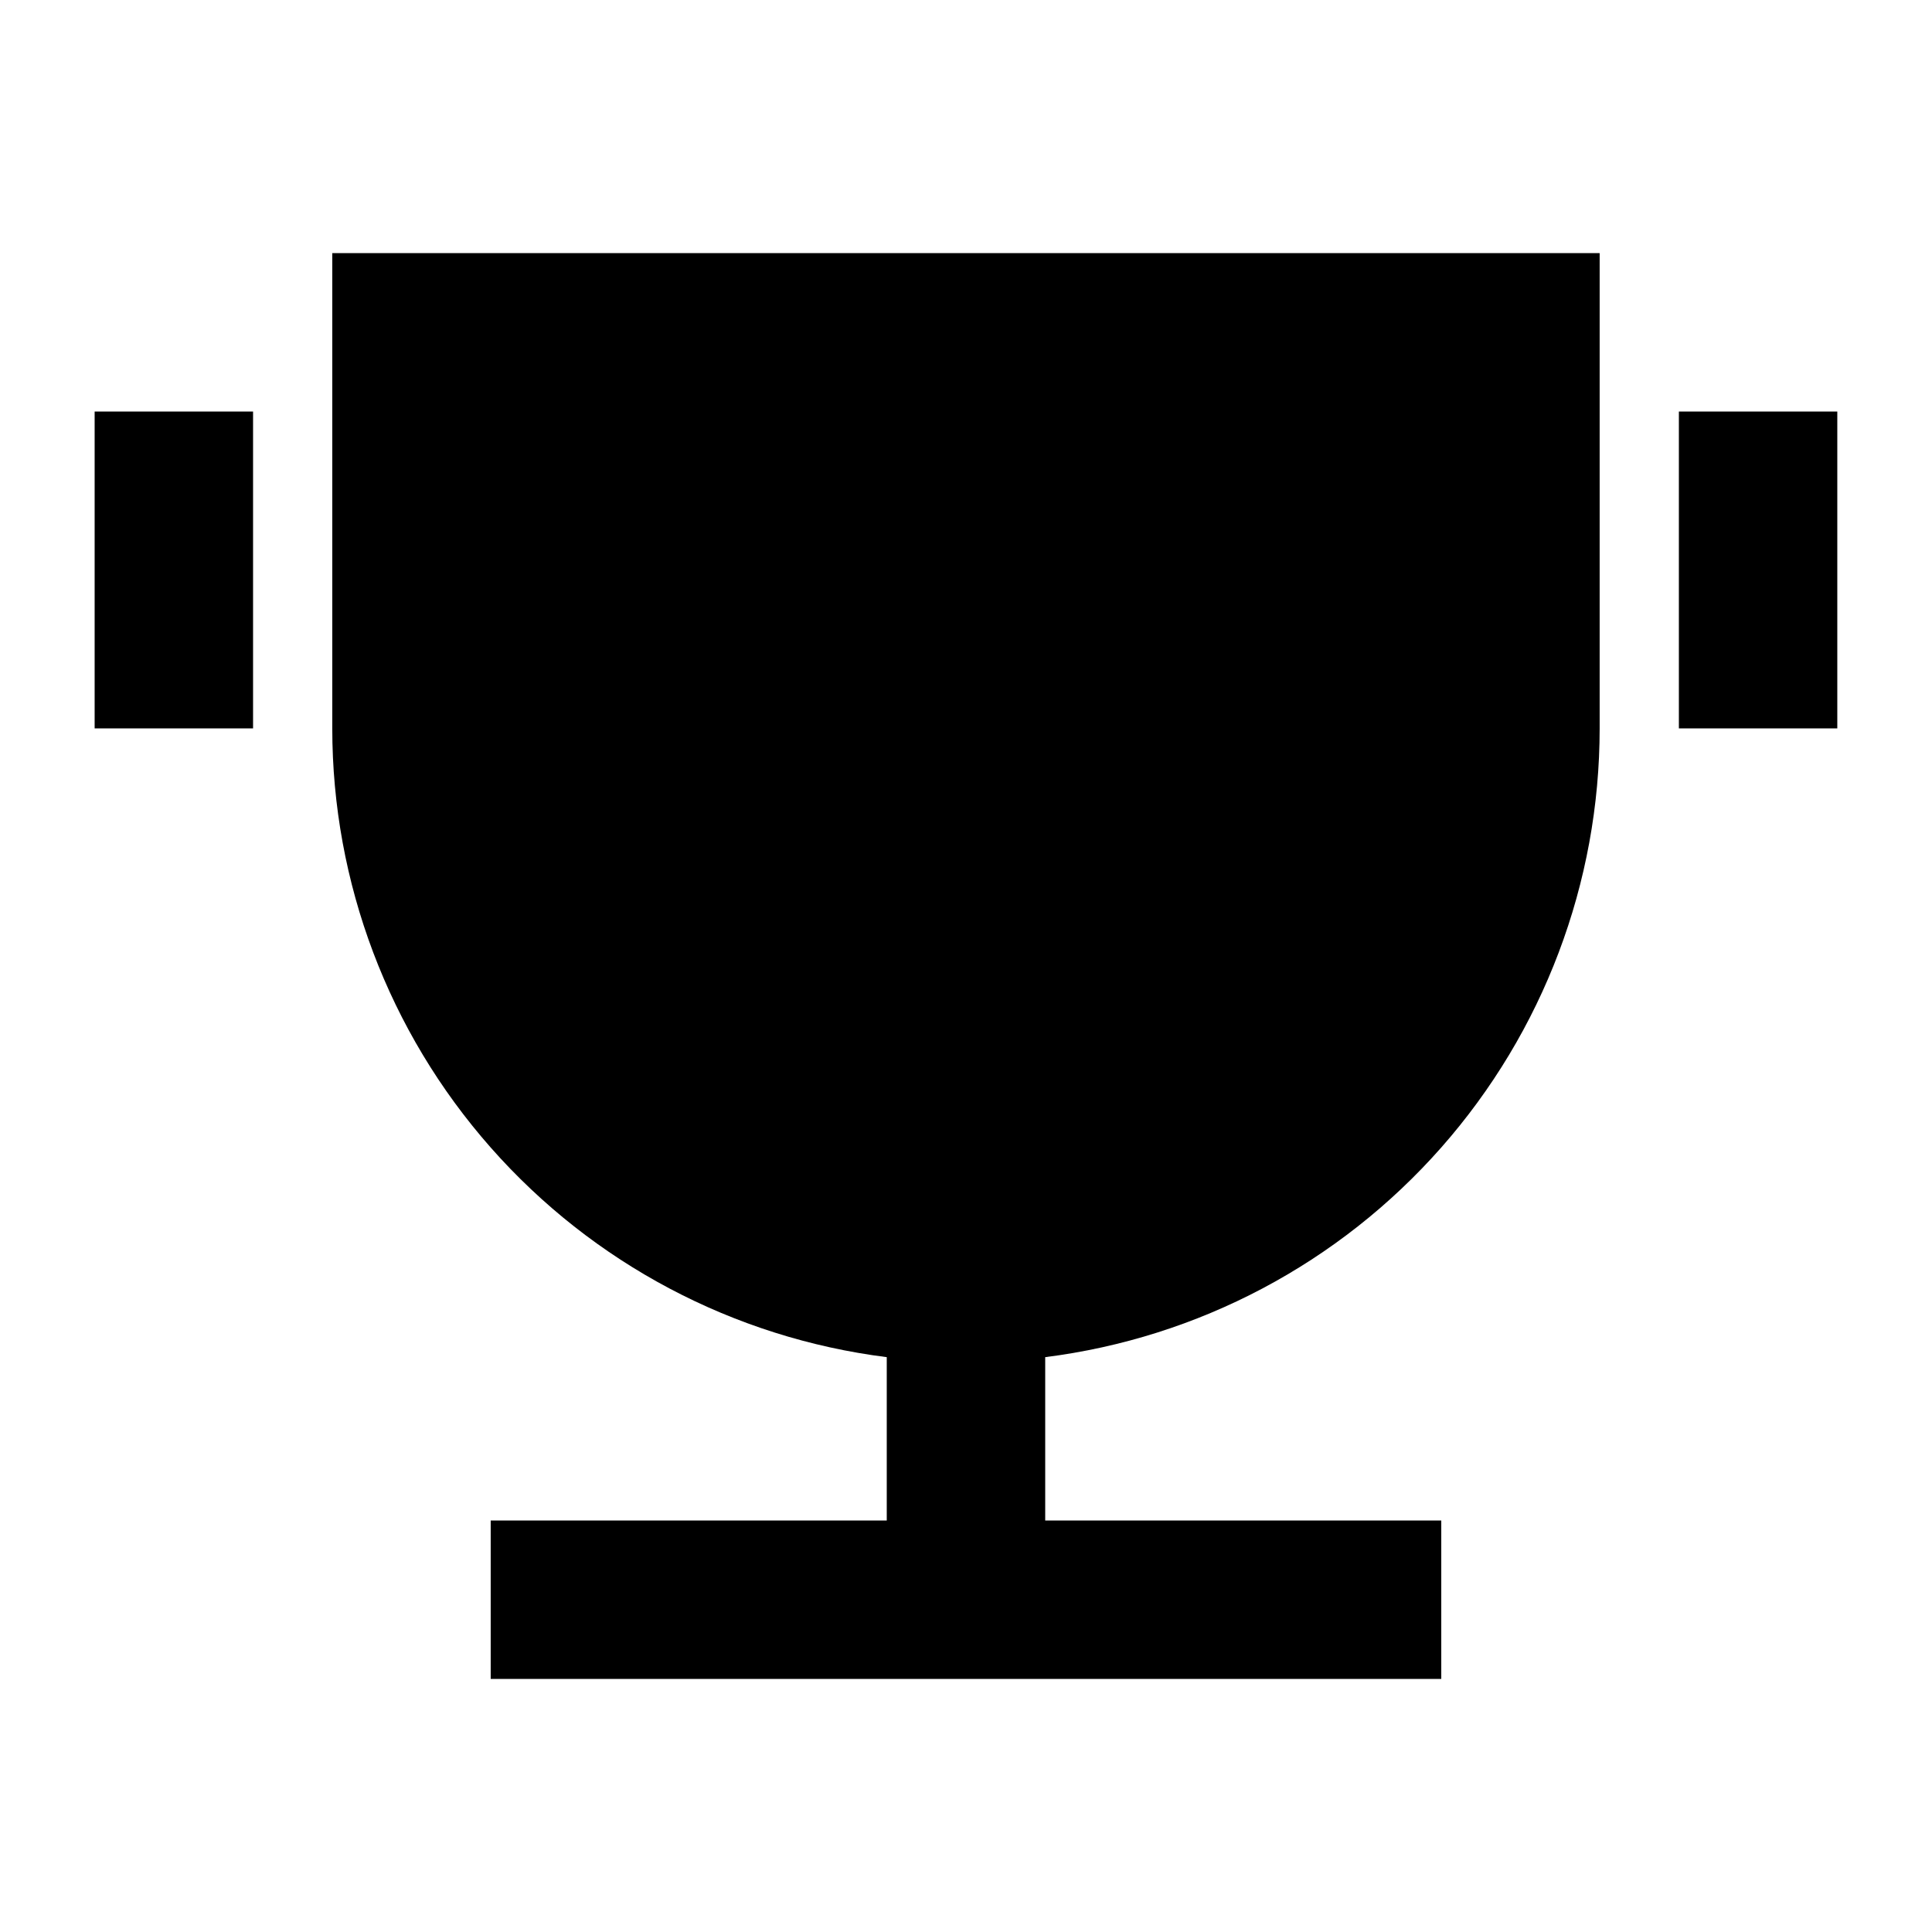 <?xml version="1.0" encoding="UTF-8"?>
<!-- Uploaded to: SVG Repo, www.svgrepo.com, Generator: SVG Repo Mixer Tools -->
<svg fill="#000000" width="800px" height="800px" version="1.1" viewBox="144 144 512 512" xmlns="http://www.w3.org/2000/svg">
 <path d="m420.99 503.66v43.285h104.96v41.984h-251.91v-41.984h104.96v-43.285c-40.586-5.117-77.906-24.867-104.96-55.551-27.055-30.68-41.984-70.18-41.984-111.08v-125.95h335.87v125.95c0 40.902-14.93 80.402-41.984 111.08-27.055 30.684-64.375 50.434-104.96 55.551zm-251.91-250.6h41.984v83.969h-41.984zm419.84 0h41.984v83.969h-41.984z"/>
</svg>